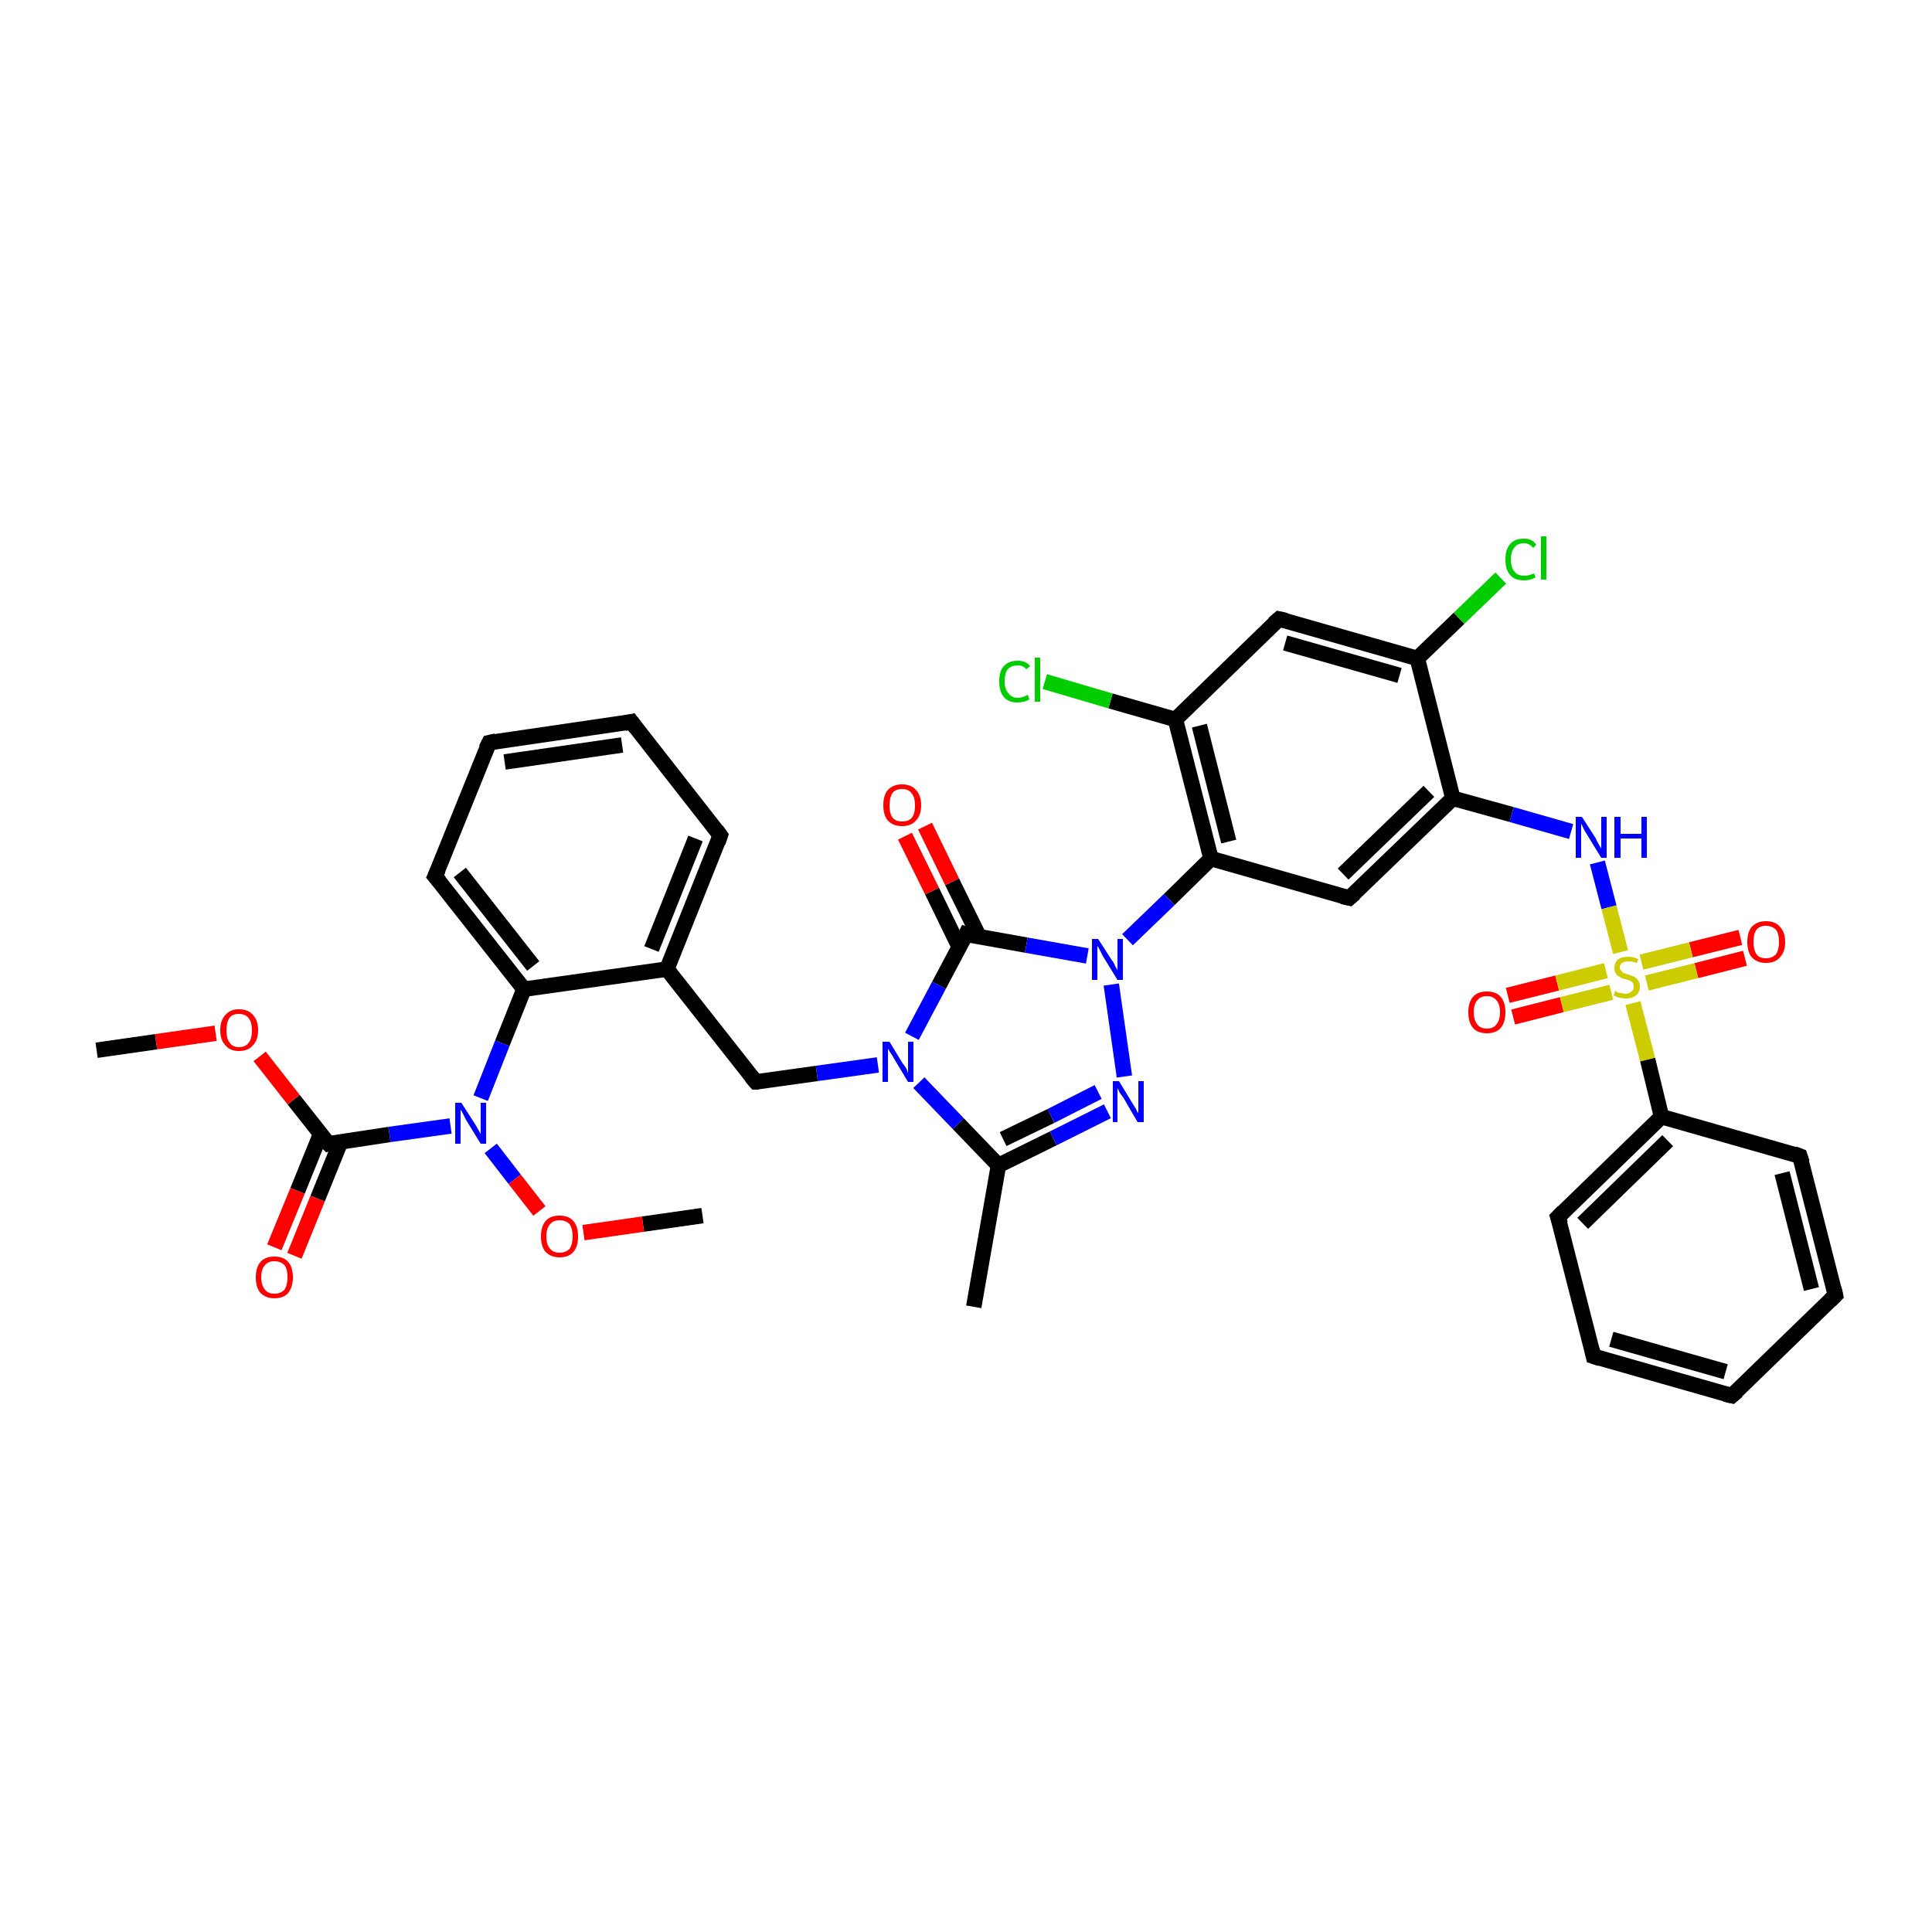 <?xml version='1.0' encoding='iso-8859-1'?>
<svg version='1.1' baseProfile='full'
              xmlns='http://www.w3.org/2000/svg'
                      xmlns:rdkit='http://www.rdkit.org/xml'
                      xmlns:xlink='http://www.w3.org/1999/xlink'
                  xml:space='preserve'
width='250px' height='250px' viewBox='0 0 250 250'>
<!-- END OF HEADER -->
<rect style='opacity:1.0;fill:#FFFFFF;stroke:none' width='250.0' height='250.0' x='0.0' y='0.0'> </rect>
<path class='bond-0 atom-0 atom-15' d='M 126.0,169.1 L 129.2,150.8' style='fill:none;fill-rule:evenodd;stroke:#000000;stroke-width:2.0px;stroke-linecap:butt;stroke-linejoin:miter;stroke-opacity:1' />
<path class='bond-1 atom-1 atom-36' d='M 12.5,135.9 L 20.2,134.8' style='fill:none;fill-rule:evenodd;stroke:#000000;stroke-width:2.0px;stroke-linecap:butt;stroke-linejoin:miter;stroke-opacity:1' />
<path class='bond-1 atom-1 atom-36' d='M 20.2,134.8 L 27.9,133.7' style='fill:none;fill-rule:evenodd;stroke:#FF0000;stroke-width:2.0px;stroke-linecap:butt;stroke-linejoin:miter;stroke-opacity:1' />
<path class='bond-2 atom-2 atom-37' d='M 90.9,157.3 L 83.2,158.4' style='fill:none;fill-rule:evenodd;stroke:#000000;stroke-width:2.0px;stroke-linecap:butt;stroke-linejoin:miter;stroke-opacity:1' />
<path class='bond-2 atom-2 atom-37' d='M 83.2,158.4 L 75.5,159.5' style='fill:none;fill-rule:evenodd;stroke:#FF0000;stroke-width:2.0px;stroke-linecap:butt;stroke-linejoin:miter;stroke-opacity:1' />
<path class='bond-3 atom-3 atom-4' d='M 224.1,180.6 L 206.2,175.5' style='fill:none;fill-rule:evenodd;stroke:#000000;stroke-width:2.0px;stroke-linecap:butt;stroke-linejoin:miter;stroke-opacity:1' />
<path class='bond-3 atom-3 atom-4' d='M 223.3,177.5 L 208.5,173.3' style='fill:none;fill-rule:evenodd;stroke:#000000;stroke-width:2.0px;stroke-linecap:butt;stroke-linejoin:miter;stroke-opacity:1' />
<path class='bond-4 atom-3 atom-5' d='M 224.1,180.6 L 237.5,167.6' style='fill:none;fill-rule:evenodd;stroke:#000000;stroke-width:2.0px;stroke-linecap:butt;stroke-linejoin:miter;stroke-opacity:1' />
<path class='bond-5 atom-4 atom-9' d='M 206.2,175.5 L 201.6,157.5' style='fill:none;fill-rule:evenodd;stroke:#000000;stroke-width:2.0px;stroke-linecap:butt;stroke-linejoin:miter;stroke-opacity:1' />
<path class='bond-6 atom-5 atom-10' d='M 237.5,167.6 L 232.9,149.6' style='fill:none;fill-rule:evenodd;stroke:#000000;stroke-width:2.0px;stroke-linecap:butt;stroke-linejoin:miter;stroke-opacity:1' />
<path class='bond-6 atom-5 atom-10' d='M 234.4,166.8 L 230.6,151.8' style='fill:none;fill-rule:evenodd;stroke:#000000;stroke-width:2.0px;stroke-linecap:butt;stroke-linejoin:miter;stroke-opacity:1' />
<path class='bond-7 atom-6 atom-7' d='M 81.7,93.4 L 63.3,96.1' style='fill:none;fill-rule:evenodd;stroke:#000000;stroke-width:2.0px;stroke-linecap:butt;stroke-linejoin:miter;stroke-opacity:1' />
<path class='bond-7 atom-6 atom-7' d='M 80.5,96.4 L 65.3,98.6' style='fill:none;fill-rule:evenodd;stroke:#000000;stroke-width:2.0px;stroke-linecap:butt;stroke-linejoin:miter;stroke-opacity:1' />
<path class='bond-8 atom-6 atom-8' d='M 81.7,93.4 L 93.2,108.1' style='fill:none;fill-rule:evenodd;stroke:#000000;stroke-width:2.0px;stroke-linecap:butt;stroke-linejoin:miter;stroke-opacity:1' />
<path class='bond-9 atom-7 atom-11' d='M 63.3,96.1 L 56.3,113.4' style='fill:none;fill-rule:evenodd;stroke:#000000;stroke-width:2.0px;stroke-linecap:butt;stroke-linejoin:miter;stroke-opacity:1' />
<path class='bond-10 atom-8 atom-16' d='M 93.2,108.1 L 86.3,125.4' style='fill:none;fill-rule:evenodd;stroke:#000000;stroke-width:2.0px;stroke-linecap:butt;stroke-linejoin:miter;stroke-opacity:1' />
<path class='bond-10 atom-8 atom-16' d='M 90.0,108.5 L 84.3,122.8' style='fill:none;fill-rule:evenodd;stroke:#000000;stroke-width:2.0px;stroke-linecap:butt;stroke-linejoin:miter;stroke-opacity:1' />
<path class='bond-11 atom-9 atom-17' d='M 201.6,157.5 L 215.0,144.5' style='fill:none;fill-rule:evenodd;stroke:#000000;stroke-width:2.0px;stroke-linecap:butt;stroke-linejoin:miter;stroke-opacity:1' />
<path class='bond-11 atom-9 atom-17' d='M 204.8,158.3 L 215.8,147.6' style='fill:none;fill-rule:evenodd;stroke:#000000;stroke-width:2.0px;stroke-linecap:butt;stroke-linejoin:miter;stroke-opacity:1' />
<path class='bond-12 atom-10 atom-17' d='M 232.9,149.6 L 215.0,144.5' style='fill:none;fill-rule:evenodd;stroke:#000000;stroke-width:2.0px;stroke-linecap:butt;stroke-linejoin:miter;stroke-opacity:1' />
<path class='bond-13 atom-11 atom-21' d='M 56.3,113.4 L 67.8,128.0' style='fill:none;fill-rule:evenodd;stroke:#000000;stroke-width:2.0px;stroke-linecap:butt;stroke-linejoin:miter;stroke-opacity:1' />
<path class='bond-13 atom-11 atom-21' d='M 59.5,112.9 L 69.0,125.0' style='fill:none;fill-rule:evenodd;stroke:#000000;stroke-width:2.0px;stroke-linecap:butt;stroke-linejoin:miter;stroke-opacity:1' />
<path class='bond-14 atom-12 atom-18' d='M 165.5,80.1 L 183.4,85.2' style='fill:none;fill-rule:evenodd;stroke:#000000;stroke-width:2.0px;stroke-linecap:butt;stroke-linejoin:miter;stroke-opacity:1' />
<path class='bond-14 atom-12 atom-18' d='M 166.3,83.2 L 181.1,87.4' style='fill:none;fill-rule:evenodd;stroke:#000000;stroke-width:2.0px;stroke-linecap:butt;stroke-linejoin:miter;stroke-opacity:1' />
<path class='bond-15 atom-12 atom-19' d='M 165.5,80.1 L 152.1,93.1' style='fill:none;fill-rule:evenodd;stroke:#000000;stroke-width:2.0px;stroke-linecap:butt;stroke-linejoin:miter;stroke-opacity:1' />
<path class='bond-16 atom-13 atom-20' d='M 174.6,116.2 L 188.0,103.3' style='fill:none;fill-rule:evenodd;stroke:#000000;stroke-width:2.0px;stroke-linecap:butt;stroke-linejoin:miter;stroke-opacity:1' />
<path class='bond-16 atom-13 atom-20' d='M 173.8,113.1 L 184.9,102.4' style='fill:none;fill-rule:evenodd;stroke:#000000;stroke-width:2.0px;stroke-linecap:butt;stroke-linejoin:miter;stroke-opacity:1' />
<path class='bond-17 atom-13 atom-22' d='M 174.6,116.2 L 156.7,111.1' style='fill:none;fill-rule:evenodd;stroke:#000000;stroke-width:2.0px;stroke-linecap:butt;stroke-linejoin:miter;stroke-opacity:1' />
<path class='bond-18 atom-14 atom-16' d='M 97.8,140.0 L 86.3,125.4' style='fill:none;fill-rule:evenodd;stroke:#000000;stroke-width:2.0px;stroke-linecap:butt;stroke-linejoin:miter;stroke-opacity:1' />
<path class='bond-19 atom-14 atom-29' d='M 97.8,140.0 L 105.7,138.9' style='fill:none;fill-rule:evenodd;stroke:#000000;stroke-width:2.0px;stroke-linecap:butt;stroke-linejoin:miter;stroke-opacity:1' />
<path class='bond-19 atom-14 atom-29' d='M 105.7,138.9 L 113.6,137.8' style='fill:none;fill-rule:evenodd;stroke:#0000FF;stroke-width:2.0px;stroke-linecap:butt;stroke-linejoin:miter;stroke-opacity:1' />
<path class='bond-20 atom-15 atom-27' d='M 129.2,150.8 L 136.3,147.3' style='fill:none;fill-rule:evenodd;stroke:#000000;stroke-width:2.0px;stroke-linecap:butt;stroke-linejoin:miter;stroke-opacity:1' />
<path class='bond-20 atom-15 atom-27' d='M 136.3,147.3 L 143.3,143.8' style='fill:none;fill-rule:evenodd;stroke:#0000FF;stroke-width:2.0px;stroke-linecap:butt;stroke-linejoin:miter;stroke-opacity:1' />
<path class='bond-20 atom-15 atom-27' d='M 129.8,147.4 L 136.0,144.4' style='fill:none;fill-rule:evenodd;stroke:#000000;stroke-width:2.0px;stroke-linecap:butt;stroke-linejoin:miter;stroke-opacity:1' />
<path class='bond-20 atom-15 atom-27' d='M 136.0,144.4 L 142.1,141.3' style='fill:none;fill-rule:evenodd;stroke:#0000FF;stroke-width:2.0px;stroke-linecap:butt;stroke-linejoin:miter;stroke-opacity:1' />
<path class='bond-21 atom-15 atom-29' d='M 129.2,150.8 L 124.0,145.4' style='fill:none;fill-rule:evenodd;stroke:#000000;stroke-width:2.0px;stroke-linecap:butt;stroke-linejoin:miter;stroke-opacity:1' />
<path class='bond-21 atom-15 atom-29' d='M 124.0,145.4 L 118.9,140.1' style='fill:none;fill-rule:evenodd;stroke:#0000FF;stroke-width:2.0px;stroke-linecap:butt;stroke-linejoin:miter;stroke-opacity:1' />
<path class='bond-22 atom-16 atom-21' d='M 86.3,125.4 L 67.8,128.0' style='fill:none;fill-rule:evenodd;stroke:#000000;stroke-width:2.0px;stroke-linecap:butt;stroke-linejoin:miter;stroke-opacity:1' />
<path class='bond-23 atom-17 atom-38' d='M 215.0,144.5 L 213.2,137.1' style='fill:none;fill-rule:evenodd;stroke:#000000;stroke-width:2.0px;stroke-linecap:butt;stroke-linejoin:miter;stroke-opacity:1' />
<path class='bond-23 atom-17 atom-38' d='M 213.2,137.1 L 211.3,129.8' style='fill:none;fill-rule:evenodd;stroke:#CCCC00;stroke-width:2.0px;stroke-linecap:butt;stroke-linejoin:miter;stroke-opacity:1' />
<path class='bond-24 atom-18 atom-20' d='M 183.4,85.2 L 188.0,103.3' style='fill:none;fill-rule:evenodd;stroke:#000000;stroke-width:2.0px;stroke-linecap:butt;stroke-linejoin:miter;stroke-opacity:1' />
<path class='bond-25 atom-18 atom-25' d='M 183.4,85.2 L 188.8,80.0' style='fill:none;fill-rule:evenodd;stroke:#000000;stroke-width:2.0px;stroke-linecap:butt;stroke-linejoin:miter;stroke-opacity:1' />
<path class='bond-25 atom-18 atom-25' d='M 188.8,80.0 L 194.2,74.8' style='fill:none;fill-rule:evenodd;stroke:#00CC00;stroke-width:2.0px;stroke-linecap:butt;stroke-linejoin:miter;stroke-opacity:1' />
<path class='bond-26 atom-19 atom-22' d='M 152.1,93.1 L 156.7,111.1' style='fill:none;fill-rule:evenodd;stroke:#000000;stroke-width:2.0px;stroke-linecap:butt;stroke-linejoin:miter;stroke-opacity:1' />
<path class='bond-26 atom-19 atom-22' d='M 155.2,93.9 L 159.0,108.9' style='fill:none;fill-rule:evenodd;stroke:#000000;stroke-width:2.0px;stroke-linecap:butt;stroke-linejoin:miter;stroke-opacity:1' />
<path class='bond-27 atom-19 atom-26' d='M 152.1,93.1 L 143.7,90.7' style='fill:none;fill-rule:evenodd;stroke:#000000;stroke-width:2.0px;stroke-linecap:butt;stroke-linejoin:miter;stroke-opacity:1' />
<path class='bond-27 atom-19 atom-26' d='M 143.7,90.7 L 135.2,88.2' style='fill:none;fill-rule:evenodd;stroke:#00CC00;stroke-width:2.0px;stroke-linecap:butt;stroke-linejoin:miter;stroke-opacity:1' />
<path class='bond-28 atom-20 atom-28' d='M 188.0,103.3 L 195.6,105.4' style='fill:none;fill-rule:evenodd;stroke:#000000;stroke-width:2.0px;stroke-linecap:butt;stroke-linejoin:miter;stroke-opacity:1' />
<path class='bond-28 atom-20 atom-28' d='M 195.6,105.4 L 203.3,107.6' style='fill:none;fill-rule:evenodd;stroke:#0000FF;stroke-width:2.0px;stroke-linecap:butt;stroke-linejoin:miter;stroke-opacity:1' />
<path class='bond-29 atom-21 atom-31' d='M 67.8,128.0 L 65.0,135.0' style='fill:none;fill-rule:evenodd;stroke:#000000;stroke-width:2.0px;stroke-linecap:butt;stroke-linejoin:miter;stroke-opacity:1' />
<path class='bond-29 atom-21 atom-31' d='M 65.0,135.0 L 62.2,142.1' style='fill:none;fill-rule:evenodd;stroke:#0000FF;stroke-width:2.0px;stroke-linecap:butt;stroke-linejoin:miter;stroke-opacity:1' />
<path class='bond-30 atom-22 atom-30' d='M 156.7,111.1 L 151.3,116.4' style='fill:none;fill-rule:evenodd;stroke:#000000;stroke-width:2.0px;stroke-linecap:butt;stroke-linejoin:miter;stroke-opacity:1' />
<path class='bond-30 atom-22 atom-30' d='M 151.3,116.4 L 145.9,121.6' style='fill:none;fill-rule:evenodd;stroke:#0000FF;stroke-width:2.0px;stroke-linecap:butt;stroke-linejoin:miter;stroke-opacity:1' />
<path class='bond-31 atom-23 atom-29' d='M 125.0,120.9 L 121.5,127.5' style='fill:none;fill-rule:evenodd;stroke:#000000;stroke-width:2.0px;stroke-linecap:butt;stroke-linejoin:miter;stroke-opacity:1' />
<path class='bond-31 atom-23 atom-29' d='M 121.5,127.5 L 118.0,134.1' style='fill:none;fill-rule:evenodd;stroke:#0000FF;stroke-width:2.0px;stroke-linecap:butt;stroke-linejoin:miter;stroke-opacity:1' />
<path class='bond-32 atom-23 atom-30' d='M 125.0,120.9 L 132.8,122.3' style='fill:none;fill-rule:evenodd;stroke:#000000;stroke-width:2.0px;stroke-linecap:butt;stroke-linejoin:miter;stroke-opacity:1' />
<path class='bond-32 atom-23 atom-30' d='M 132.8,122.3 L 140.7,123.7' style='fill:none;fill-rule:evenodd;stroke:#0000FF;stroke-width:2.0px;stroke-linecap:butt;stroke-linejoin:miter;stroke-opacity:1' />
<path class='bond-33 atom-23 atom-32' d='M 126.7,121.2 L 123.2,114.1' style='fill:none;fill-rule:evenodd;stroke:#000000;stroke-width:2.0px;stroke-linecap:butt;stroke-linejoin:miter;stroke-opacity:1' />
<path class='bond-33 atom-23 atom-32' d='M 123.2,114.1 L 119.7,106.9' style='fill:none;fill-rule:evenodd;stroke:#FF0000;stroke-width:2.0px;stroke-linecap:butt;stroke-linejoin:miter;stroke-opacity:1' />
<path class='bond-33 atom-23 atom-32' d='M 124.1,122.5 L 120.6,115.3' style='fill:none;fill-rule:evenodd;stroke:#000000;stroke-width:2.0px;stroke-linecap:butt;stroke-linejoin:miter;stroke-opacity:1' />
<path class='bond-33 atom-23 atom-32' d='M 120.6,115.3 L 117.1,108.2' style='fill:none;fill-rule:evenodd;stroke:#FF0000;stroke-width:2.0px;stroke-linecap:butt;stroke-linejoin:miter;stroke-opacity:1' />
<path class='bond-34 atom-24 atom-31' d='M 42.5,148.0 L 50.4,146.8' style='fill:none;fill-rule:evenodd;stroke:#000000;stroke-width:2.0px;stroke-linecap:butt;stroke-linejoin:miter;stroke-opacity:1' />
<path class='bond-34 atom-24 atom-31' d='M 50.4,146.8 L 58.3,145.7' style='fill:none;fill-rule:evenodd;stroke:#0000FF;stroke-width:2.0px;stroke-linecap:butt;stroke-linejoin:miter;stroke-opacity:1' />
<path class='bond-35 atom-24 atom-33' d='M 41.5,146.7 L 38.5,154.1' style='fill:none;fill-rule:evenodd;stroke:#000000;stroke-width:2.0px;stroke-linecap:butt;stroke-linejoin:miter;stroke-opacity:1' />
<path class='bond-35 atom-24 atom-33' d='M 38.5,154.1 L 35.5,161.4' style='fill:none;fill-rule:evenodd;stroke:#FF0000;stroke-width:2.0px;stroke-linecap:butt;stroke-linejoin:miter;stroke-opacity:1' />
<path class='bond-35 atom-24 atom-33' d='M 44.1,147.7 L 41.1,155.1' style='fill:none;fill-rule:evenodd;stroke:#000000;stroke-width:2.0px;stroke-linecap:butt;stroke-linejoin:miter;stroke-opacity:1' />
<path class='bond-35 atom-24 atom-33' d='M 41.1,155.1 L 38.1,162.5' style='fill:none;fill-rule:evenodd;stroke:#FF0000;stroke-width:2.0px;stroke-linecap:butt;stroke-linejoin:miter;stroke-opacity:1' />
<path class='bond-36 atom-24 atom-36' d='M 42.5,148.0 L 38.0,142.3' style='fill:none;fill-rule:evenodd;stroke:#000000;stroke-width:2.0px;stroke-linecap:butt;stroke-linejoin:miter;stroke-opacity:1' />
<path class='bond-36 atom-24 atom-36' d='M 38.0,142.3 L 33.6,136.7' style='fill:none;fill-rule:evenodd;stroke:#FF0000;stroke-width:2.0px;stroke-linecap:butt;stroke-linejoin:miter;stroke-opacity:1' />
<path class='bond-37 atom-27 atom-30' d='M 145.5,139.3 L 143.8,127.4' style='fill:none;fill-rule:evenodd;stroke:#0000FF;stroke-width:2.0px;stroke-linecap:butt;stroke-linejoin:miter;stroke-opacity:1' />
<path class='bond-38 atom-28 atom-38' d='M 206.7,111.6 L 208.2,117.4' style='fill:none;fill-rule:evenodd;stroke:#0000FF;stroke-width:2.0px;stroke-linecap:butt;stroke-linejoin:miter;stroke-opacity:1' />
<path class='bond-38 atom-28 atom-38' d='M 208.2,117.4 L 209.7,123.2' style='fill:none;fill-rule:evenodd;stroke:#CCCC00;stroke-width:2.0px;stroke-linecap:butt;stroke-linejoin:miter;stroke-opacity:1' />
<path class='bond-39 atom-31 atom-37' d='M 63.5,148.6 L 66.6,152.6' style='fill:none;fill-rule:evenodd;stroke:#0000FF;stroke-width:2.0px;stroke-linecap:butt;stroke-linejoin:miter;stroke-opacity:1' />
<path class='bond-39 atom-31 atom-37' d='M 66.6,152.6 L 69.8,156.7' style='fill:none;fill-rule:evenodd;stroke:#FF0000;stroke-width:2.0px;stroke-linecap:butt;stroke-linejoin:miter;stroke-opacity:1' />
<path class='bond-40 atom-34 atom-38' d='M 225.8,124.0 L 219.5,125.6' style='fill:none;fill-rule:evenodd;stroke:#FF0000;stroke-width:2.0px;stroke-linecap:butt;stroke-linejoin:miter;stroke-opacity:1' />
<path class='bond-40 atom-34 atom-38' d='M 219.5,125.6 L 213.1,127.2' style='fill:none;fill-rule:evenodd;stroke:#CCCC00;stroke-width:2.0px;stroke-linecap:butt;stroke-linejoin:miter;stroke-opacity:1' />
<path class='bond-40 atom-34 atom-38' d='M 225.2,121.3 L 218.8,122.9' style='fill:none;fill-rule:evenodd;stroke:#FF0000;stroke-width:2.0px;stroke-linecap:butt;stroke-linejoin:miter;stroke-opacity:1' />
<path class='bond-40 atom-34 atom-38' d='M 218.8,122.9 L 212.4,124.5' style='fill:none;fill-rule:evenodd;stroke:#CCCC00;stroke-width:2.0px;stroke-linecap:butt;stroke-linejoin:miter;stroke-opacity:1' />
<path class='bond-41 atom-35 atom-38' d='M 195.1,128.8 L 201.5,127.2' style='fill:none;fill-rule:evenodd;stroke:#FF0000;stroke-width:2.0px;stroke-linecap:butt;stroke-linejoin:miter;stroke-opacity:1' />
<path class='bond-41 atom-35 atom-38' d='M 201.5,127.2 L 207.8,125.6' style='fill:none;fill-rule:evenodd;stroke:#CCCC00;stroke-width:2.0px;stroke-linecap:butt;stroke-linejoin:miter;stroke-opacity:1' />
<path class='bond-41 atom-35 atom-38' d='M 195.8,131.6 L 202.1,130.0' style='fill:none;fill-rule:evenodd;stroke:#FF0000;stroke-width:2.0px;stroke-linecap:butt;stroke-linejoin:miter;stroke-opacity:1' />
<path class='bond-41 atom-35 atom-38' d='M 202.1,130.0 L 208.5,128.4' style='fill:none;fill-rule:evenodd;stroke:#CCCC00;stroke-width:2.0px;stroke-linecap:butt;stroke-linejoin:miter;stroke-opacity:1' />
<path d='M 223.2,180.4 L 224.1,180.6 L 224.8,180.0' style='fill:none;stroke:#000000;stroke-width:2.0px;stroke-linecap:butt;stroke-linejoin:miter;stroke-opacity:1;' />
<path d='M 207.1,175.8 L 206.2,175.5 L 206.0,174.6' style='fill:none;stroke:#000000;stroke-width:2.0px;stroke-linecap:butt;stroke-linejoin:miter;stroke-opacity:1;' />
<path d='M 236.8,168.3 L 237.5,167.6 L 237.3,166.7' style='fill:none;stroke:#000000;stroke-width:2.0px;stroke-linecap:butt;stroke-linejoin:miter;stroke-opacity:1;' />
<path d='M 80.8,93.6 L 81.7,93.4 L 82.3,94.2' style='fill:none;stroke:#000000;stroke-width:2.0px;stroke-linecap:butt;stroke-linejoin:miter;stroke-opacity:1;' />
<path d='M 64.2,95.9 L 63.3,96.1 L 62.9,96.9' style='fill:none;stroke:#000000;stroke-width:2.0px;stroke-linecap:butt;stroke-linejoin:miter;stroke-opacity:1;' />
<path d='M 92.7,107.4 L 93.2,108.1 L 92.9,109.0' style='fill:none;stroke:#000000;stroke-width:2.0px;stroke-linecap:butt;stroke-linejoin:miter;stroke-opacity:1;' />
<path d='M 201.9,158.4 L 201.6,157.5 L 202.3,156.8' style='fill:none;stroke:#000000;stroke-width:2.0px;stroke-linecap:butt;stroke-linejoin:miter;stroke-opacity:1;' />
<path d='M 233.2,150.5 L 232.9,149.6 L 232.1,149.3' style='fill:none;stroke:#000000;stroke-width:2.0px;stroke-linecap:butt;stroke-linejoin:miter;stroke-opacity:1;' />
<path d='M 56.7,112.5 L 56.3,113.4 L 56.9,114.1' style='fill:none;stroke:#000000;stroke-width:2.0px;stroke-linecap:butt;stroke-linejoin:miter;stroke-opacity:1;' />
<path d='M 166.4,80.3 L 165.5,80.1 L 164.8,80.7' style='fill:none;stroke:#000000;stroke-width:2.0px;stroke-linecap:butt;stroke-linejoin:miter;stroke-opacity:1;' />
<path d='M 175.3,115.6 L 174.6,116.2 L 173.7,116.0' style='fill:none;stroke:#000000;stroke-width:2.0px;stroke-linecap:butt;stroke-linejoin:miter;stroke-opacity:1;' />
<path d='M 97.2,139.3 L 97.8,140.0 L 98.2,140.0' style='fill:none;stroke:#000000;stroke-width:2.0px;stroke-linecap:butt;stroke-linejoin:miter;stroke-opacity:1;' />
<path d='M 124.8,121.3 L 125.0,120.9 L 125.3,121.0' style='fill:none;stroke:#000000;stroke-width:2.0px;stroke-linecap:butt;stroke-linejoin:miter;stroke-opacity:1;' />
<path d='M 42.9,147.9 L 42.5,148.0 L 42.2,147.7' style='fill:none;stroke:#000000;stroke-width:2.0px;stroke-linecap:butt;stroke-linejoin:miter;stroke-opacity:1;' />
<path class='atom-25' d='M 194.8 72.4
Q 194.8 71.1, 195.4 70.4
Q 196.0 69.7, 197.2 69.7
Q 198.3 69.7, 198.8 70.5
L 198.4 70.9
Q 197.9 70.3, 197.2 70.3
Q 196.4 70.3, 196.0 70.8
Q 195.5 71.4, 195.5 72.4
Q 195.5 73.4, 196.0 74.0
Q 196.4 74.5, 197.3 74.5
Q 197.8 74.5, 198.5 74.2
L 198.7 74.7
Q 198.4 74.9, 198.0 75.0
Q 197.6 75.1, 197.2 75.1
Q 196.0 75.1, 195.4 74.4
Q 194.8 73.7, 194.8 72.4
' fill='#00CC00'/>
<path class='atom-25' d='M 199.4 69.4
L 200.1 69.4
L 200.1 75.0
L 199.4 75.0
L 199.4 69.4
' fill='#00CC00'/>
<path class='atom-26' d='M 129.3 88.2
Q 129.3 86.8, 129.9 86.2
Q 130.5 85.5, 131.7 85.5
Q 132.8 85.5, 133.3 86.2
L 132.8 86.6
Q 132.4 86.1, 131.7 86.1
Q 130.9 86.1, 130.4 86.6
Q 130.0 87.1, 130.0 88.2
Q 130.0 89.2, 130.5 89.7
Q 130.9 90.3, 131.7 90.3
Q 132.3 90.3, 133.0 89.9
L 133.2 90.5
Q 132.9 90.7, 132.5 90.8
Q 132.1 90.9, 131.6 90.9
Q 130.5 90.9, 129.9 90.2
Q 129.3 89.5, 129.3 88.2
' fill='#00CC00'/>
<path class='atom-26' d='M 133.9 85.1
L 134.6 85.1
L 134.6 90.8
L 133.9 90.8
L 133.9 85.1
' fill='#00CC00'/>
<path class='atom-27' d='M 144.8 139.9
L 146.5 142.7
Q 146.7 143.0, 147.0 143.5
Q 147.2 144.0, 147.3 144.0
L 147.3 139.9
L 148.0 139.9
L 148.0 145.2
L 147.2 145.2
L 145.4 142.1
Q 145.2 141.8, 144.9 141.4
Q 144.7 141.0, 144.6 140.8
L 144.6 145.2
L 144.0 145.2
L 144.0 139.9
L 144.8 139.9
' fill='#0000FF'/>
<path class='atom-28' d='M 204.7 105.7
L 206.5 108.5
Q 206.6 108.8, 206.9 109.3
Q 207.2 109.8, 207.2 109.8
L 207.2 105.7
L 207.9 105.7
L 207.9 111.0
L 207.2 111.0
L 205.3 107.9
Q 205.1 107.6, 204.9 107.2
Q 204.7 106.7, 204.6 106.6
L 204.6 111.0
L 203.9 111.0
L 203.9 105.7
L 204.7 105.7
' fill='#0000FF'/>
<path class='atom-28' d='M 208.9 105.7
L 209.7 105.7
L 209.7 107.9
L 212.4 107.9
L 212.4 105.7
L 213.1 105.7
L 213.1 111.0
L 212.4 111.0
L 212.4 108.5
L 209.7 108.5
L 209.7 111.0
L 208.9 111.0
L 208.9 105.7
' fill='#0000FF'/>
<path class='atom-29' d='M 115.1 134.8
L 116.8 137.6
Q 117.0 137.8, 117.3 138.3
Q 117.5 138.8, 117.5 138.9
L 117.5 134.8
L 118.2 134.8
L 118.2 140.0
L 117.5 140.0
L 115.7 137.0
Q 115.5 136.6, 115.2 136.2
Q 115.0 135.8, 114.9 135.7
L 114.9 140.0
L 114.2 140.0
L 114.2 134.8
L 115.1 134.8
' fill='#0000FF'/>
<path class='atom-30' d='M 142.1 121.5
L 143.9 124.3
Q 144.1 124.5, 144.3 125.0
Q 144.6 125.5, 144.6 125.6
L 144.6 121.5
L 145.3 121.5
L 145.3 126.8
L 144.6 126.8
L 142.7 123.7
Q 142.5 123.3, 142.3 122.9
Q 142.1 122.5, 142.0 122.4
L 142.0 126.8
L 141.3 126.8
L 141.3 121.5
L 142.1 121.5
' fill='#0000FF'/>
<path class='atom-31' d='M 59.7 142.7
L 61.5 145.5
Q 61.6 145.7, 61.9 146.2
Q 62.2 146.7, 62.2 146.8
L 62.2 142.7
L 62.9 142.7
L 62.9 148.0
L 62.2 148.0
L 60.3 144.9
Q 60.1 144.5, 59.9 144.1
Q 59.7 143.7, 59.6 143.6
L 59.6 148.0
L 58.9 148.0
L 58.9 142.7
L 59.7 142.7
' fill='#0000FF'/>
<path class='atom-32' d='M 114.3 104.2
Q 114.3 102.9, 114.9 102.2
Q 115.6 101.5, 116.7 101.5
Q 117.9 101.5, 118.5 102.2
Q 119.2 102.9, 119.2 104.2
Q 119.2 105.5, 118.5 106.2
Q 117.9 106.9, 116.7 106.9
Q 115.6 106.9, 114.9 106.2
Q 114.3 105.5, 114.3 104.2
M 116.7 106.3
Q 117.6 106.3, 118.0 105.8
Q 118.4 105.3, 118.4 104.2
Q 118.4 103.2, 118.0 102.7
Q 117.6 102.1, 116.7 102.1
Q 115.9 102.1, 115.5 102.6
Q 115.1 103.2, 115.1 104.2
Q 115.1 105.3, 115.5 105.8
Q 115.9 106.3, 116.7 106.3
' fill='#FF0000'/>
<path class='atom-33' d='M 33.1 165.3
Q 33.1 164.0, 33.7 163.3
Q 34.3 162.6, 35.5 162.6
Q 36.7 162.6, 37.3 163.3
Q 37.9 164.0, 37.9 165.3
Q 37.9 166.5, 37.3 167.3
Q 36.7 168.0, 35.5 168.0
Q 34.4 168.0, 33.7 167.3
Q 33.1 166.6, 33.1 165.3
M 35.5 167.4
Q 36.3 167.4, 36.8 166.9
Q 37.2 166.3, 37.2 165.3
Q 37.2 164.2, 36.8 163.7
Q 36.3 163.2, 35.5 163.2
Q 34.7 163.2, 34.3 163.7
Q 33.8 164.2, 33.8 165.3
Q 33.8 166.3, 34.3 166.9
Q 34.7 167.4, 35.5 167.4
' fill='#FF0000'/>
<path class='atom-34' d='M 226.1 121.9
Q 226.1 120.6, 226.7 119.9
Q 227.4 119.2, 228.5 119.2
Q 229.7 119.2, 230.3 119.9
Q 231.0 120.6, 231.0 121.9
Q 231.0 123.2, 230.3 123.9
Q 229.7 124.6, 228.5 124.6
Q 227.4 124.6, 226.7 123.9
Q 226.1 123.2, 226.1 121.9
M 228.5 124.0
Q 229.3 124.0, 229.8 123.5
Q 230.2 122.9, 230.2 121.9
Q 230.2 120.8, 229.8 120.3
Q 229.3 119.8, 228.5 119.8
Q 227.7 119.8, 227.3 120.3
Q 226.9 120.8, 226.9 121.9
Q 226.9 122.9, 227.3 123.5
Q 227.7 124.0, 228.5 124.0
' fill='#FF0000'/>
<path class='atom-35' d='M 190.0 131.0
Q 190.0 129.7, 190.6 129.0
Q 191.2 128.3, 192.4 128.3
Q 193.6 128.3, 194.2 129.0
Q 194.8 129.7, 194.8 131.0
Q 194.8 132.3, 194.2 133.0
Q 193.6 133.7, 192.4 133.7
Q 191.2 133.7, 190.6 133.0
Q 190.0 132.3, 190.0 131.0
M 192.4 133.1
Q 193.2 133.1, 193.6 132.6
Q 194.1 132.0, 194.1 131.0
Q 194.1 129.9, 193.6 129.4
Q 193.2 128.9, 192.4 128.9
Q 191.6 128.9, 191.2 129.4
Q 190.7 129.9, 190.7 131.0
Q 190.7 132.0, 191.2 132.6
Q 191.6 133.1, 192.4 133.1
' fill='#FF0000'/>
<path class='atom-36' d='M 28.5 133.3
Q 28.5 132.0, 29.2 131.3
Q 29.8 130.6, 30.9 130.6
Q 32.1 130.6, 32.7 131.3
Q 33.4 132.0, 33.4 133.3
Q 33.4 134.6, 32.7 135.3
Q 32.1 136.0, 30.9 136.0
Q 29.8 136.0, 29.2 135.3
Q 28.5 134.6, 28.5 133.3
M 30.9 135.5
Q 31.8 135.5, 32.2 134.9
Q 32.6 134.4, 32.6 133.3
Q 32.6 132.3, 32.2 131.8
Q 31.8 131.2, 30.9 131.2
Q 30.1 131.2, 29.7 131.7
Q 29.3 132.3, 29.3 133.3
Q 29.3 134.4, 29.7 134.9
Q 30.1 135.5, 30.9 135.5
' fill='#FF0000'/>
<path class='atom-37' d='M 70.0 160.0
Q 70.0 158.7, 70.6 158.0
Q 71.2 157.3, 72.4 157.3
Q 73.6 157.3, 74.2 158.0
Q 74.8 158.7, 74.8 160.0
Q 74.8 161.3, 74.2 162.0
Q 73.6 162.7, 72.4 162.7
Q 71.3 162.7, 70.6 162.0
Q 70.0 161.3, 70.0 160.0
M 72.4 162.1
Q 73.2 162.1, 73.7 161.6
Q 74.1 161.0, 74.1 160.0
Q 74.1 159.0, 73.7 158.4
Q 73.2 157.9, 72.4 157.9
Q 71.6 157.9, 71.2 158.4
Q 70.7 158.9, 70.7 160.0
Q 70.7 161.1, 71.2 161.6
Q 71.6 162.1, 72.4 162.1
' fill='#FF0000'/>
<path class='atom-38' d='M 209.0 128.2
Q 209.0 128.2, 209.3 128.4
Q 209.5 128.5, 209.8 128.5
Q 210.1 128.6, 210.3 128.6
Q 210.8 128.6, 211.1 128.3
Q 211.4 128.1, 211.4 127.7
Q 211.4 127.4, 211.3 127.2
Q 211.1 127.0, 210.9 126.9
Q 210.7 126.8, 210.3 126.7
Q 209.8 126.6, 209.6 126.4
Q 209.3 126.3, 209.1 126.0
Q 208.9 125.7, 208.9 125.3
Q 208.9 124.6, 209.3 124.2
Q 209.8 123.8, 210.7 123.8
Q 211.3 123.8, 212.0 124.1
L 211.8 124.6
Q 211.2 124.4, 210.7 124.4
Q 210.2 124.4, 209.9 124.6
Q 209.6 124.8, 209.6 125.2
Q 209.6 125.5, 209.8 125.6
Q 209.9 125.8, 210.1 125.9
Q 210.3 126.0, 210.7 126.1
Q 211.2 126.3, 211.5 126.4
Q 211.8 126.6, 212.0 126.9
Q 212.2 127.2, 212.2 127.7
Q 212.2 128.4, 211.7 128.8
Q 211.2 129.2, 210.4 129.2
Q 209.9 129.2, 209.5 129.1
Q 209.2 129.0, 208.8 128.8
L 209.0 128.2
' fill='#CCCC00'/>
</svg>

